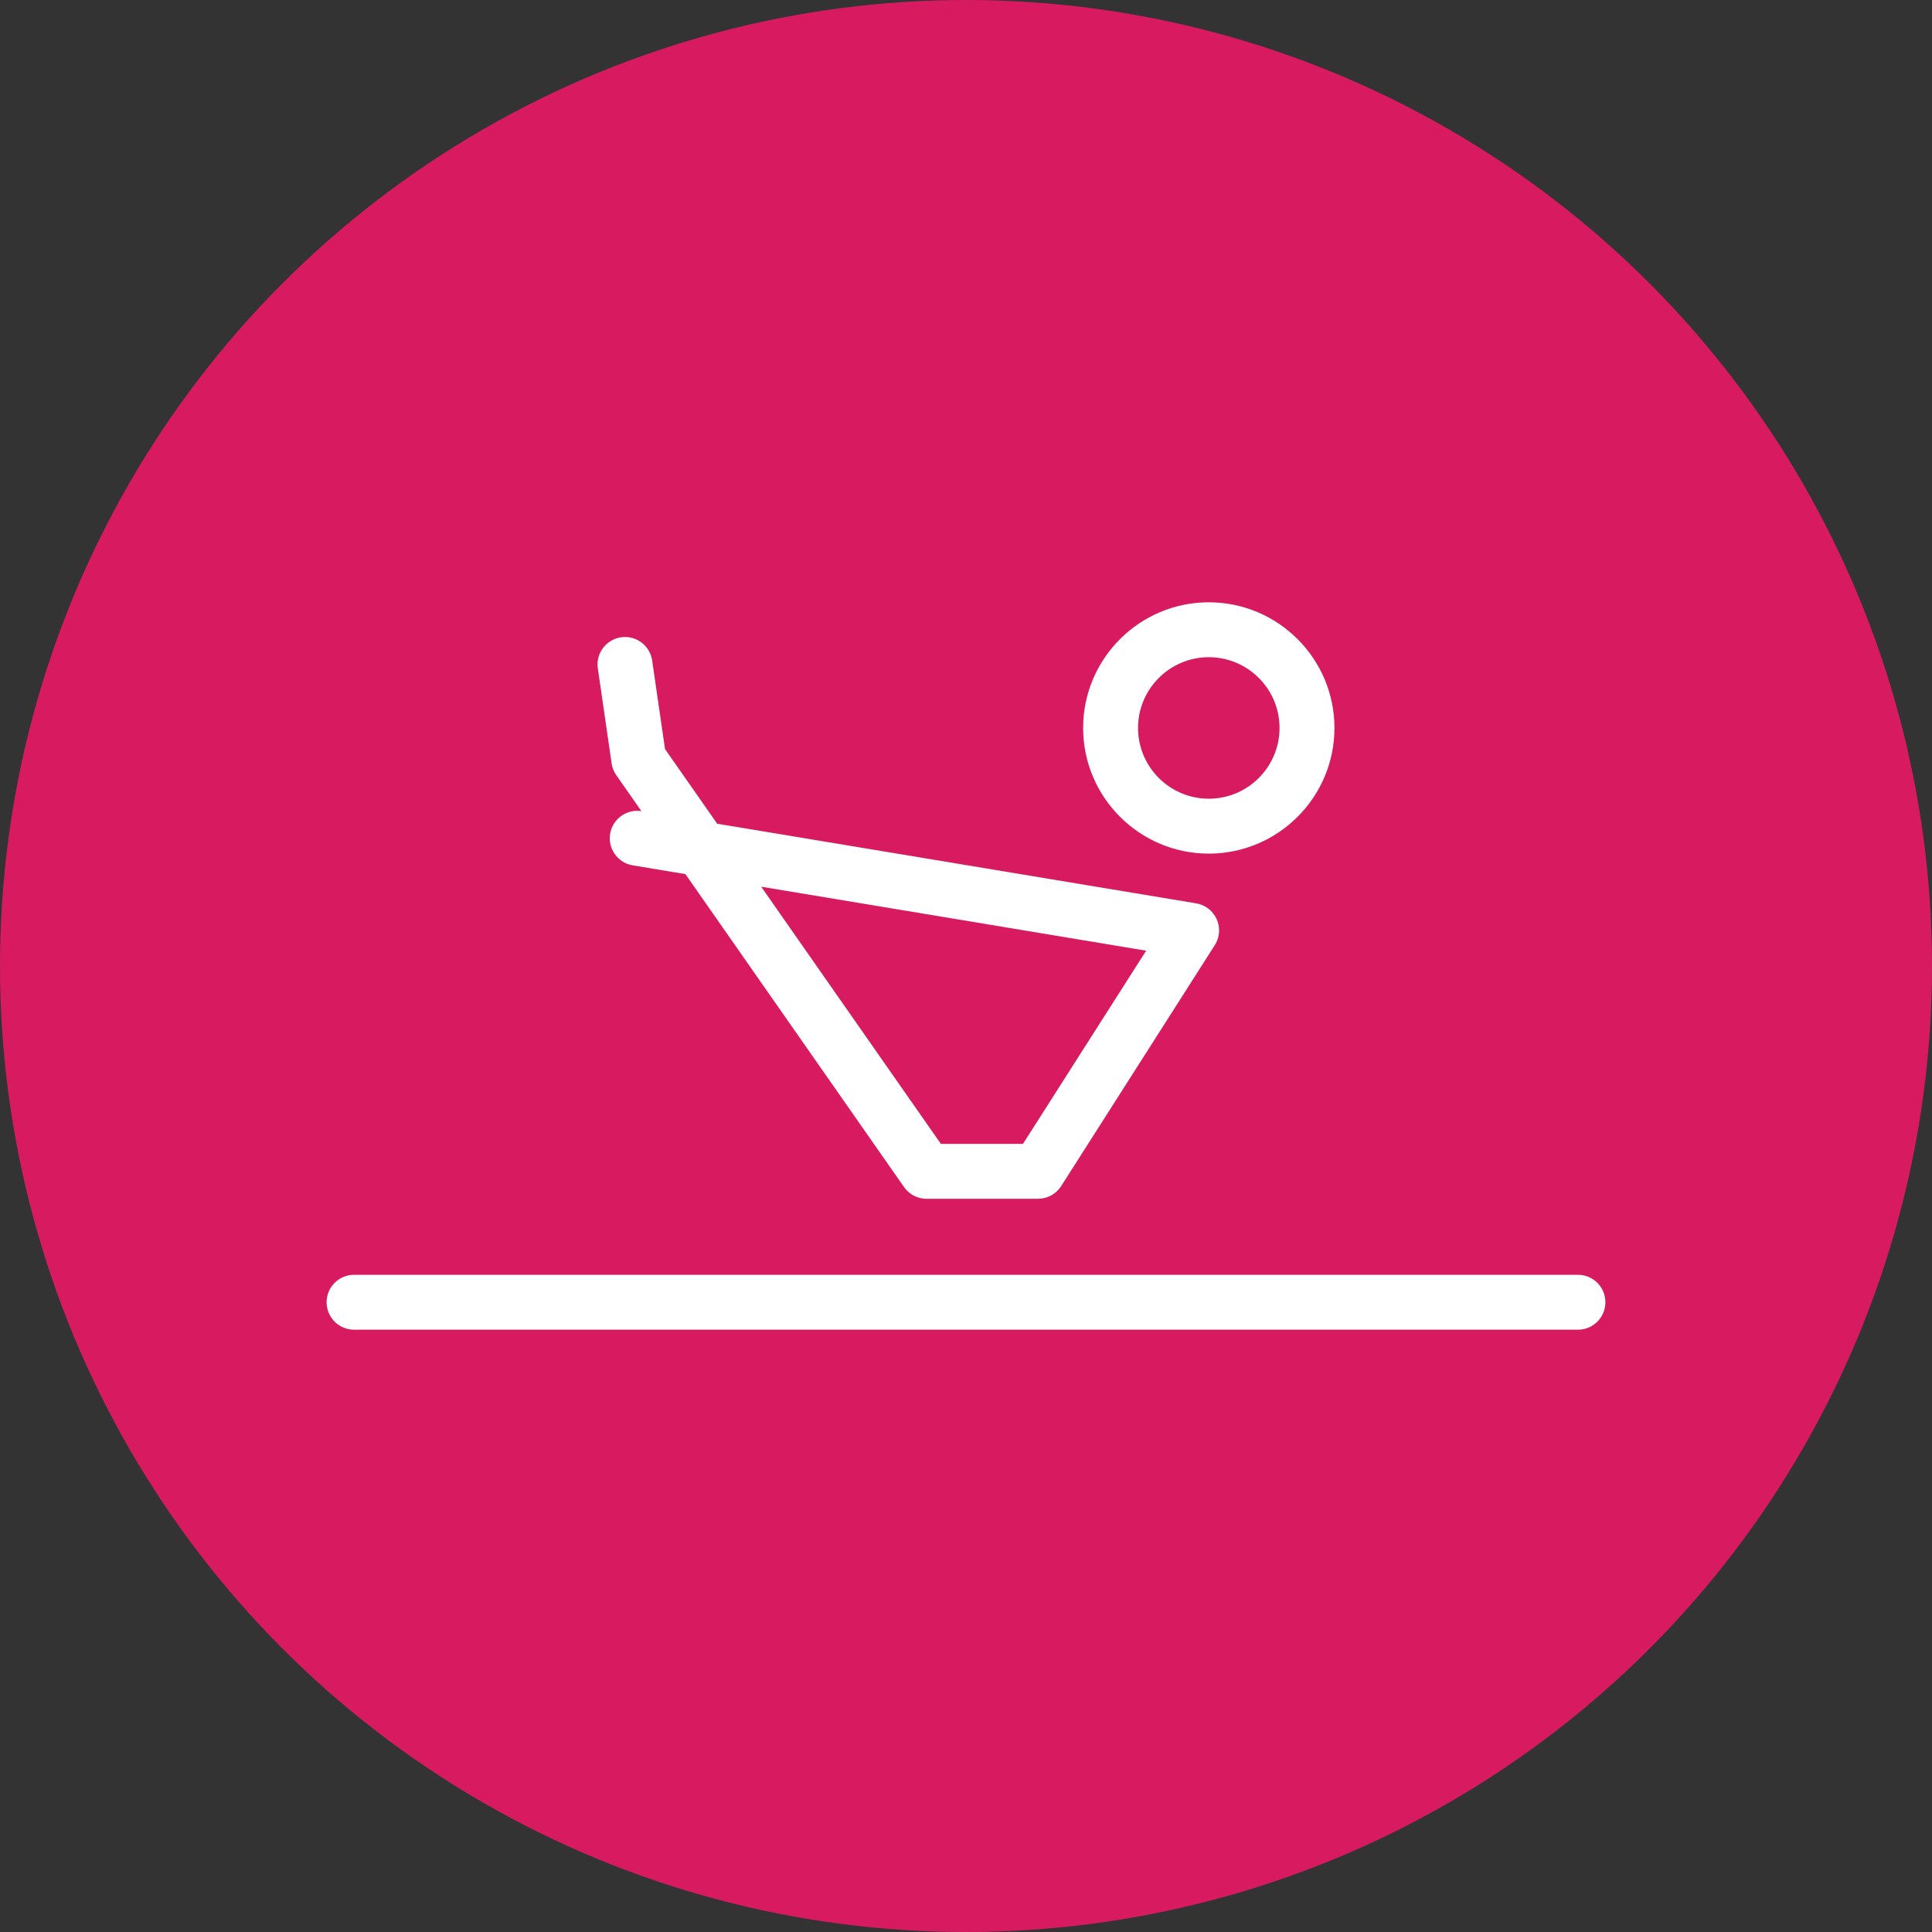 <?xml version="1.0" encoding="UTF-8" standalone="no"?>
<svg
   xmlns:dc="http://purl.org/dc/elements/1.1/"
   xmlns:cc="http://creativecommons.org/ns#"
   xmlns:rdf="http://www.w3.org/1999/02/22-rdf-syntax-ns#"
   xmlns:svg="http://www.w3.org/2000/svg"
   xmlns="http://www.w3.org/2000/svg"
   xmlns:sodipodi="http://sodipodi.sourceforge.net/DTD/sodipodi-0.dtd"
   xmlns:inkscape="http://www.inkscape.org/namespaces/inkscape"
   height="542.779"
   width="542.779"
   xml:space="preserve"
   viewBox="0 0 542.779 542.779"
   y="0px"
   x="0px"
   id="Capa_1"
   version="1.1"
   sodipodi:docname="pilates_online.svg"
   inkscape:version="1.0.1 (3bc2e813f5, 2020-09-07)"><rect x="0" y="0" width="542.779" height="542.779" fill="#333333" stroke="none"/><sodipodi:namedview
   pagecolor="#ffffff"
   bordercolor="#666666"
   borderopacity="1"
   objecttolerance="10"
   gridtolerance="10"
   guidetolerance="10"
   inkscape:pageopacity="0"
   inkscape:pageshadow="2"
   inkscape:window-width="1920"
   inkscape:window-height="1137"
   id="namedview22"
   showgrid="false"
   inkscape:zoom="0.43479963"
   inkscape:cx="-5.7497795"
   inkscape:cy="271.38937"
   inkscape:window-x="-8"
   inkscape:window-y="-8"
   inkscape:window-maximized="1"
   inkscape:current-layer="Capa_1"
   inkscape:document-rotation="0" /><defs
   id="defs6722" /><circle
   r="271.389"
   cy="271.389"
   cx="271.389"
   id="path6726"
   style="fill:#d81b60;fill-opacity:1;stroke-width:1.149" /><g
   transform="translate(62.409,49.393)"
   id="g6689" /><g
   transform="translate(62.409,49.393)"
   id="g6691" /><g
   transform="translate(62.409,49.393)"
   id="g6693" /><g
   transform="translate(62.409,49.393)"
   id="g6695" /><g
   transform="translate(62.409,49.393)"
   id="g6697" /><g
   transform="translate(62.409,49.393)"
   id="g6699" /><g
   transform="translate(62.409,49.393)"
   id="g6701" /><g
   transform="translate(62.409,49.393)"
   id="g6703" /><g
   transform="translate(62.409,49.393)"
   id="g6705" /><g
   transform="translate(62.409,49.393)"
   id="g6707" /><g
   transform="translate(62.409,49.393)"
   id="g6709" /><g
   transform="translate(62.409,49.393)"
   id="g6711" /><g
   transform="translate(62.409,49.393)"
   id="g6713" /><g
   transform="translate(62.409,49.393)"
   id="g6715" /><g
   transform="translate(62.409,49.393)"
   id="g6717" />
<path
   style="fill:#ffffff;fill-opacity:1;stroke:none;stroke-width:0.857;stroke-opacity:1"
   id="path6687"
   d="m 451.021,365.855 c 0,4.26 -3.452,7.712 -7.712,7.712 H 99.47 c -4.26,0 -7.712,-3.452 -7.712,-7.712 0,-4.26 3.452,-7.712 7.712,-7.712 H 443.309 c 4.26,0 7.712,3.452 7.712,7.712 z M 304.298,204.515 c 0,-19.466 15.836,-35.304 35.301,-35.304 19.467,0 35.304,15.837 35.304,35.304 0,19.466 -15.837,35.302 -35.304,35.302 -19.465,0 -35.301,-15.837 -35.301,-35.302 z m 15.424,0 c 0,10.961 8.917,19.878 19.877,19.878 10.962,0 19.879,-8.917 19.879,-19.878 0,-10.962 -8.918,-19.879 -19.879,-19.879 -10.96,8.6e-4 -19.877,8.918 -19.877,19.879 z M 167.955,187.782 c -0.613,-4.215 2.308,-8.129 6.523,-8.741 4.224,-0.611 8.129,2.309 8.74,6.524 l 3.614,24.881 14.653,20.972 134.388,22.34 c 0.564,0.081 1.123,0.225 1.668,0.434 0.867,0.332 1.65,0.812 2.325,1.405 0.851,0.746 1.506,1.651 1.949,2.642 0.452,1.007 0.693,2.119 0.674,3.27 -0.013,0.892 -0.18,1.788 -0.512,2.649 -0.207,0.542 -0.474,1.051 -0.788,1.522 l -43.061,67.54 c -1.416,2.221 -3.869,3.566 -6.503,3.566 h -31.211 c -0.033,0 -0.067,8.5e-4 -0.1,8.5e-4 -0.167,0 -0.335,-0.005 -0.502,-0.016 -1.101,-0.07 -2.141,-0.371 -3.069,-0.856 -0.924,-0.481 -1.764,-1.155 -2.449,-2.012 -0.13,-0.162 -0.255,-0.33 -0.372,-0.502 l -61.365,-87.832 -14.8,-2.461 c -4.201,-0.698 -7.042,-4.671 -6.343,-8.872 0.694,-4.172 4.622,-6.998 8.784,-6.357 l -7.056,-10.1 c -0.689,-0.985 -1.137,-2.118 -1.309,-3.308 z m 45.891,61.326 50.481,72.254 h 23.07 l 34.605,-54.275 z" /></svg>
